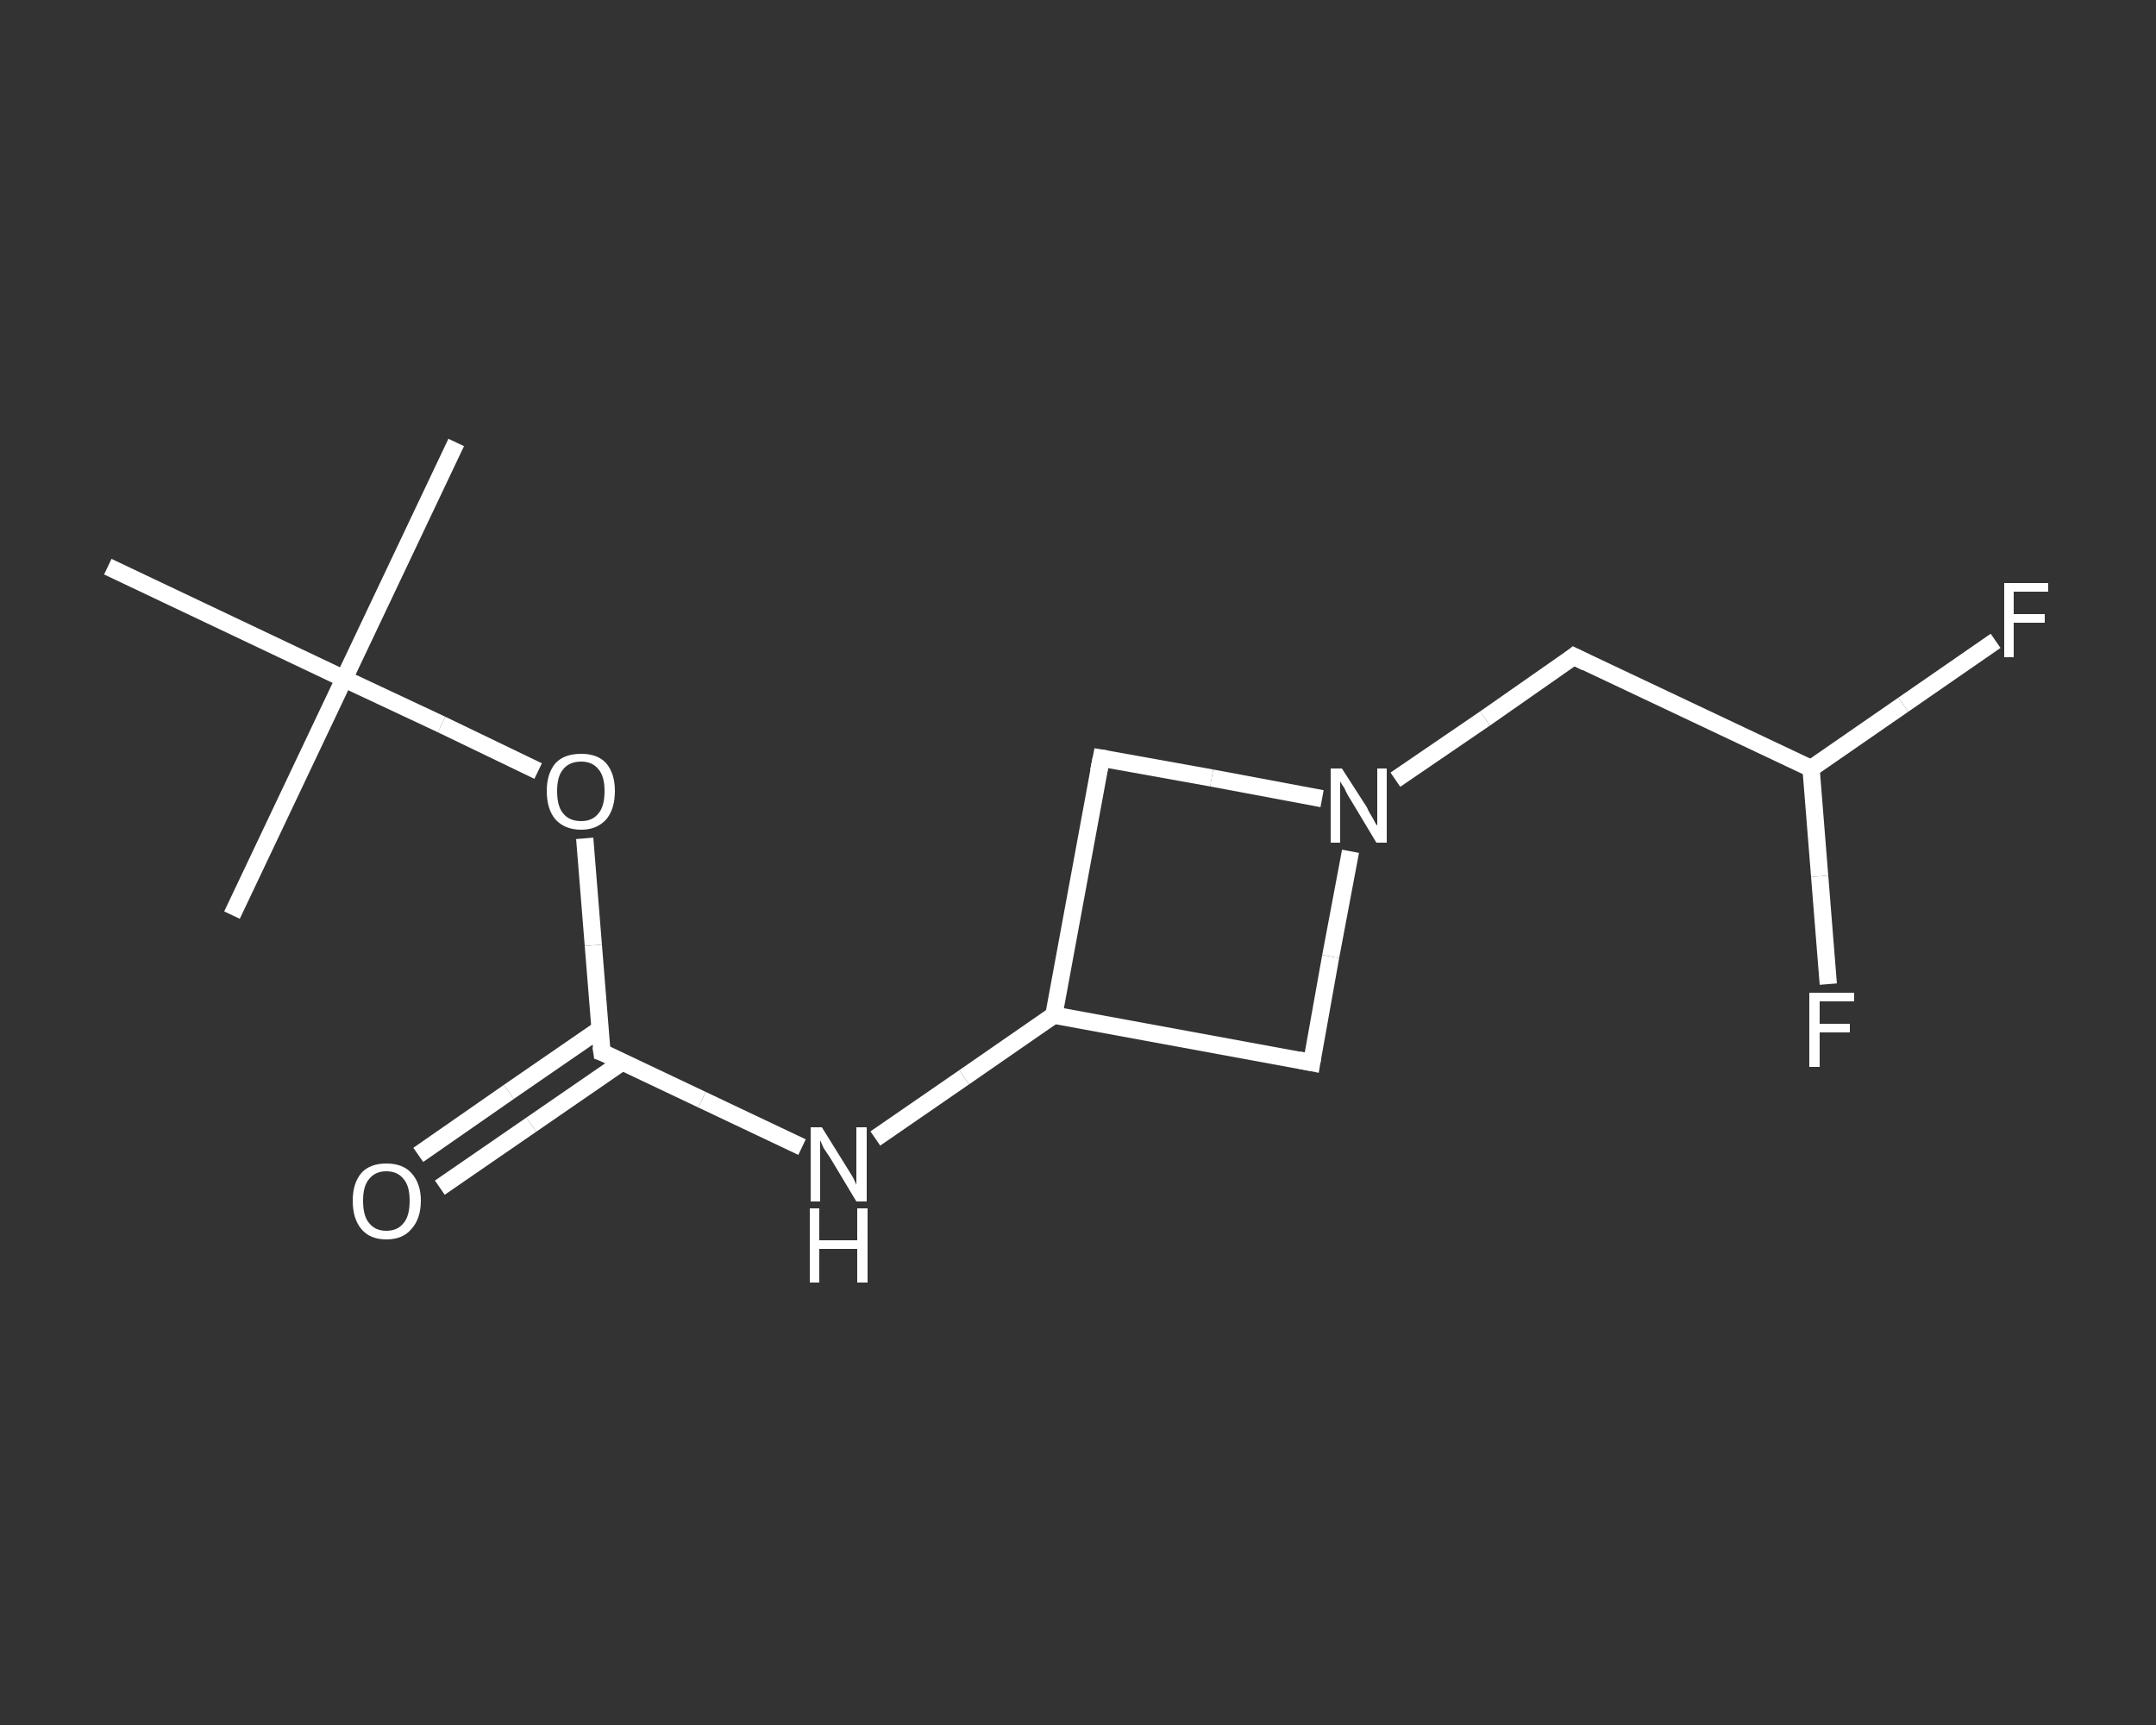 <?xml version='1.0' encoding='iso-8859-1'?>
<svg version='1.1' baseProfile='full'
              xmlns='http://www.w3.org/2000/svg'
                      xmlns:rdkit='http://www.rdkit.org/xml'
                      xmlns:xlink='http://www.w3.org/1999/xlink'
                  xml:space='preserve'
width='250px' height='200px' viewBox='0 0 250 200'>
<rect x="0" y="0" width="250" height="200" fill="#333333" stroke="none"/>
<!-- END OF HEADER -->
<rect style='opacity:1.0;fill:transparent;stroke:none' width='250.0' height='200.0' x='0.0' y='0.0'> </rect>
<path class='bond-0 atom-0 atom-1' d='M 52.9,51.3 L 39.9,78.7' style='fill:none;fill-rule:evenodd;stroke:#FFFFFF;stroke-width:2.0px;stroke-linecap:butt;stroke-linejoin:miter;stroke-opacity:1' />
<path class='bond-1 atom-1 atom-2' d='M 39.9,78.7 L 26.9,106.1' style='fill:none;fill-rule:evenodd;stroke:#FFFFFF;stroke-width:2.0px;stroke-linecap:butt;stroke-linejoin:miter;stroke-opacity:1' />
<path class='bond-2 atom-1 atom-3' d='M 39.9,78.7 L 12.5,65.7' style='fill:none;fill-rule:evenodd;stroke:#FFFFFF;stroke-width:2.0px;stroke-linecap:butt;stroke-linejoin:miter;stroke-opacity:1' />
<path class='bond-3 atom-1 atom-4' d='M 39.9,78.7 L 51.2,84.0' style='fill:none;fill-rule:evenodd;stroke:#FFFFFF;stroke-width:2.0px;stroke-linecap:butt;stroke-linejoin:miter;stroke-opacity:1' />
<path class='bond-3 atom-1 atom-4' d='M 51.2,84.0 L 62.4,89.4' style='fill:none;fill-rule:evenodd;stroke:#FFFFFF;stroke-width:2.0px;stroke-linecap:butt;stroke-linejoin:miter;stroke-opacity:1' />
<path class='bond-4 atom-4 atom-5' d='M 67.8,97.2 L 68.8,109.6' style='fill:none;fill-rule:evenodd;stroke:#FFFFFF;stroke-width:2.0px;stroke-linecap:butt;stroke-linejoin:miter;stroke-opacity:1' />
<path class='bond-4 atom-4 atom-5' d='M 68.8,109.6 L 69.8,122.0' style='fill:none;fill-rule:evenodd;stroke:#FFFFFF;stroke-width:2.0px;stroke-linecap:butt;stroke-linejoin:miter;stroke-opacity:1' />
<path class='bond-5 atom-5 atom-6' d='M 69.6,119.3 L 59.0,126.6' style='fill:none;fill-rule:evenodd;stroke:#FFFFFF;stroke-width:2.0px;stroke-linecap:butt;stroke-linejoin:miter;stroke-opacity:1' />
<path class='bond-5 atom-5 atom-6' d='M 59.0,126.6 L 48.5,133.9' style='fill:none;fill-rule:evenodd;stroke:#FFFFFF;stroke-width:2.0px;stroke-linecap:butt;stroke-linejoin:miter;stroke-opacity:1' />
<path class='bond-5 atom-5 atom-6' d='M 72.2,123.1 L 61.6,130.4' style='fill:none;fill-rule:evenodd;stroke:#FFFFFF;stroke-width:2.0px;stroke-linecap:butt;stroke-linejoin:miter;stroke-opacity:1' />
<path class='bond-5 atom-5 atom-6' d='M 61.6,130.4 L 51.0,137.7' style='fill:none;fill-rule:evenodd;stroke:#FFFFFF;stroke-width:2.0px;stroke-linecap:butt;stroke-linejoin:miter;stroke-opacity:1' />
<path class='bond-6 atom-5 atom-7' d='M 69.8,122.0 L 81.4,127.5' style='fill:none;fill-rule:evenodd;stroke:#FFFFFF;stroke-width:2.0px;stroke-linecap:butt;stroke-linejoin:miter;stroke-opacity:1' />
<path class='bond-6 atom-5 atom-7' d='M 81.4,127.5 L 93.0,133.0' style='fill:none;fill-rule:evenodd;stroke:#FFFFFF;stroke-width:2.0px;stroke-linecap:butt;stroke-linejoin:miter;stroke-opacity:1' />
<path class='bond-7 atom-7 atom-8' d='M 101.5,132.0 L 111.8,124.9' style='fill:none;fill-rule:evenodd;stroke:#FFFFFF;stroke-width:2.0px;stroke-linecap:butt;stroke-linejoin:miter;stroke-opacity:1' />
<path class='bond-7 atom-7 atom-8' d='M 111.8,124.9 L 122.2,117.7' style='fill:none;fill-rule:evenodd;stroke:#FFFFFF;stroke-width:2.0px;stroke-linecap:butt;stroke-linejoin:miter;stroke-opacity:1' />
<path class='bond-8 atom-8 atom-9' d='M 122.2,117.7 L 127.7,87.9' style='fill:none;fill-rule:evenodd;stroke:#FFFFFF;stroke-width:2.0px;stroke-linecap:butt;stroke-linejoin:miter;stroke-opacity:1' />
<path class='bond-9 atom-9 atom-10' d='M 127.7,87.9 L 140.5,90.2' style='fill:none;fill-rule:evenodd;stroke:#FFFFFF;stroke-width:2.0px;stroke-linecap:butt;stroke-linejoin:miter;stroke-opacity:1' />
<path class='bond-9 atom-9 atom-10' d='M 140.5,90.2 L 153.3,92.6' style='fill:none;fill-rule:evenodd;stroke:#FFFFFF;stroke-width:2.0px;stroke-linecap:butt;stroke-linejoin:miter;stroke-opacity:1' />
<path class='bond-10 atom-10 atom-11' d='M 161.8,90.4 L 172.2,83.3' style='fill:none;fill-rule:evenodd;stroke:#FFFFFF;stroke-width:2.0px;stroke-linecap:butt;stroke-linejoin:miter;stroke-opacity:1' />
<path class='bond-10 atom-10 atom-11' d='M 172.2,83.3 L 182.5,76.1' style='fill:none;fill-rule:evenodd;stroke:#FFFFFF;stroke-width:2.0px;stroke-linecap:butt;stroke-linejoin:miter;stroke-opacity:1' />
<path class='bond-11 atom-11 atom-12' d='M 182.5,76.1 L 210.0,89.1' style='fill:none;fill-rule:evenodd;stroke:#FFFFFF;stroke-width:2.0px;stroke-linecap:butt;stroke-linejoin:miter;stroke-opacity:1' />
<path class='bond-12 atom-12 atom-13' d='M 210.0,89.1 L 220.7,81.7' style='fill:none;fill-rule:evenodd;stroke:#FFFFFF;stroke-width:2.0px;stroke-linecap:butt;stroke-linejoin:miter;stroke-opacity:1' />
<path class='bond-12 atom-12 atom-13' d='M 220.7,81.7 L 231.4,74.3' style='fill:none;fill-rule:evenodd;stroke:#FFFFFF;stroke-width:2.0px;stroke-linecap:butt;stroke-linejoin:miter;stroke-opacity:1' />
<path class='bond-13 atom-12 atom-14' d='M 210.0,89.1 L 211.0,101.6' style='fill:none;fill-rule:evenodd;stroke:#FFFFFF;stroke-width:2.0px;stroke-linecap:butt;stroke-linejoin:miter;stroke-opacity:1' />
<path class='bond-13 atom-12 atom-14' d='M 211.0,101.6 L 212.0,114.1' style='fill:none;fill-rule:evenodd;stroke:#FFFFFF;stroke-width:2.0px;stroke-linecap:butt;stroke-linejoin:miter;stroke-opacity:1' />
<path class='bond-14 atom-10 atom-15' d='M 156.6,98.7 L 154.3,110.9' style='fill:none;fill-rule:evenodd;stroke:#FFFFFF;stroke-width:2.0px;stroke-linecap:butt;stroke-linejoin:miter;stroke-opacity:1' />
<path class='bond-14 atom-10 atom-15' d='M 154.3,110.9 L 152.1,123.2' style='fill:none;fill-rule:evenodd;stroke:#FFFFFF;stroke-width:2.0px;stroke-linecap:butt;stroke-linejoin:miter;stroke-opacity:1' />
<path class='bond-15 atom-15 atom-8' d='M 152.1,123.2 L 122.2,117.7' style='fill:none;fill-rule:evenodd;stroke:#FFFFFF;stroke-width:2.0px;stroke-linecap:butt;stroke-linejoin:miter;stroke-opacity:1' />
<path d='M 69.7,121.3 L 69.8,122.0 L 70.4,122.2' style='fill:none;stroke:#FFFFFF;stroke-width:2.0px;stroke-linecap:butt;stroke-linejoin:miter;stroke-opacity:1;' />
<path d='M 127.4,89.4 L 127.7,87.9 L 128.3,88.0' style='fill:none;stroke:#FFFFFF;stroke-width:2.0px;stroke-linecap:butt;stroke-linejoin:miter;stroke-opacity:1;' />
<path d='M 182.0,76.5 L 182.5,76.1 L 183.9,76.8' style='fill:none;stroke:#FFFFFF;stroke-width:2.0px;stroke-linecap:butt;stroke-linejoin:miter;stroke-opacity:1;' />
<path d='M 152.2,122.6 L 152.1,123.2 L 150.6,122.9' style='fill:none;stroke:#FFFFFF;stroke-width:2.0px;stroke-linecap:butt;stroke-linejoin:miter;stroke-opacity:1;' />
<path class='atom-4' d='M 63.4 91.7
Q 63.4 89.7, 64.4 88.5
Q 65.4 87.4, 67.4 87.4
Q 69.3 87.4, 70.3 88.5
Q 71.3 89.7, 71.3 91.7
Q 71.3 93.8, 70.3 95.0
Q 69.2 96.2, 67.4 96.2
Q 65.5 96.2, 64.4 95.0
Q 63.4 93.8, 63.4 91.7
M 67.4 95.2
Q 68.7 95.2, 69.4 94.3
Q 70.1 93.5, 70.1 91.7
Q 70.1 90.0, 69.4 89.2
Q 68.7 88.3, 67.4 88.3
Q 66.0 88.3, 65.3 89.2
Q 64.6 90.0, 64.6 91.7
Q 64.6 93.5, 65.3 94.3
Q 66.0 95.2, 67.4 95.2
' fill='#FFFFFF'/>
<path class='atom-6' d='M 40.9 139.2
Q 40.9 137.2, 41.9 136.0
Q 42.9 134.9, 44.8 134.9
Q 46.7 134.9, 47.7 136.0
Q 48.8 137.2, 48.8 139.2
Q 48.8 141.3, 47.7 142.5
Q 46.7 143.7, 44.8 143.7
Q 42.9 143.7, 41.9 142.5
Q 40.9 141.3, 40.9 139.2
M 44.8 142.7
Q 46.1 142.7, 46.8 141.8
Q 47.5 141.0, 47.5 139.2
Q 47.5 137.5, 46.8 136.7
Q 46.1 135.8, 44.8 135.8
Q 43.5 135.8, 42.8 136.7
Q 42.1 137.5, 42.1 139.2
Q 42.1 141.0, 42.8 141.8
Q 43.5 142.7, 44.8 142.7
' fill='#FFFFFF'/>
<path class='atom-7' d='M 95.3 130.7
L 98.1 135.2
Q 98.4 135.7, 98.9 136.5
Q 99.3 137.3, 99.3 137.4
L 99.3 130.7
L 100.5 130.7
L 100.5 139.3
L 99.3 139.3
L 96.3 134.3
Q 95.9 133.7, 95.5 133.1
Q 95.2 132.4, 95.1 132.2
L 95.1 139.3
L 94.0 139.3
L 94.0 130.7
L 95.3 130.7
' fill='#FFFFFF'/>
<path class='atom-7' d='M 93.9 140.1
L 95.0 140.1
L 95.0 143.8
L 99.4 143.8
L 99.4 140.1
L 100.6 140.1
L 100.6 148.7
L 99.4 148.7
L 99.4 144.8
L 95.0 144.8
L 95.0 148.7
L 93.9 148.7
L 93.9 140.1
' fill='#FFFFFF'/>
<path class='atom-10' d='M 155.6 89.1
L 158.5 93.6
Q 158.7 94.1, 159.2 94.9
Q 159.6 95.7, 159.7 95.7
L 159.7 89.1
L 160.8 89.1
L 160.8 97.7
L 159.6 97.7
L 156.6 92.7
Q 156.2 92.1, 155.9 91.4
Q 155.5 90.8, 155.4 90.6
L 155.4 97.7
L 154.3 97.7
L 154.3 89.1
L 155.6 89.1
' fill='#FFFFFF'/>
<path class='atom-13' d='M 232.4 67.6
L 237.5 67.6
L 237.5 68.6
L 233.5 68.6
L 233.5 71.2
L 237.1 71.2
L 237.1 72.2
L 233.5 72.2
L 233.5 76.2
L 232.4 76.2
L 232.4 67.6
' fill='#FFFFFF'/>
<path class='atom-14' d='M 209.8 115.1
L 215.0 115.1
L 215.0 116.1
L 211.0 116.1
L 211.0 118.7
L 214.5 118.7
L 214.5 119.7
L 211.0 119.7
L 211.0 123.7
L 209.8 123.7
L 209.8 115.1
' fill='#FFFFFF'/>
</svg>
